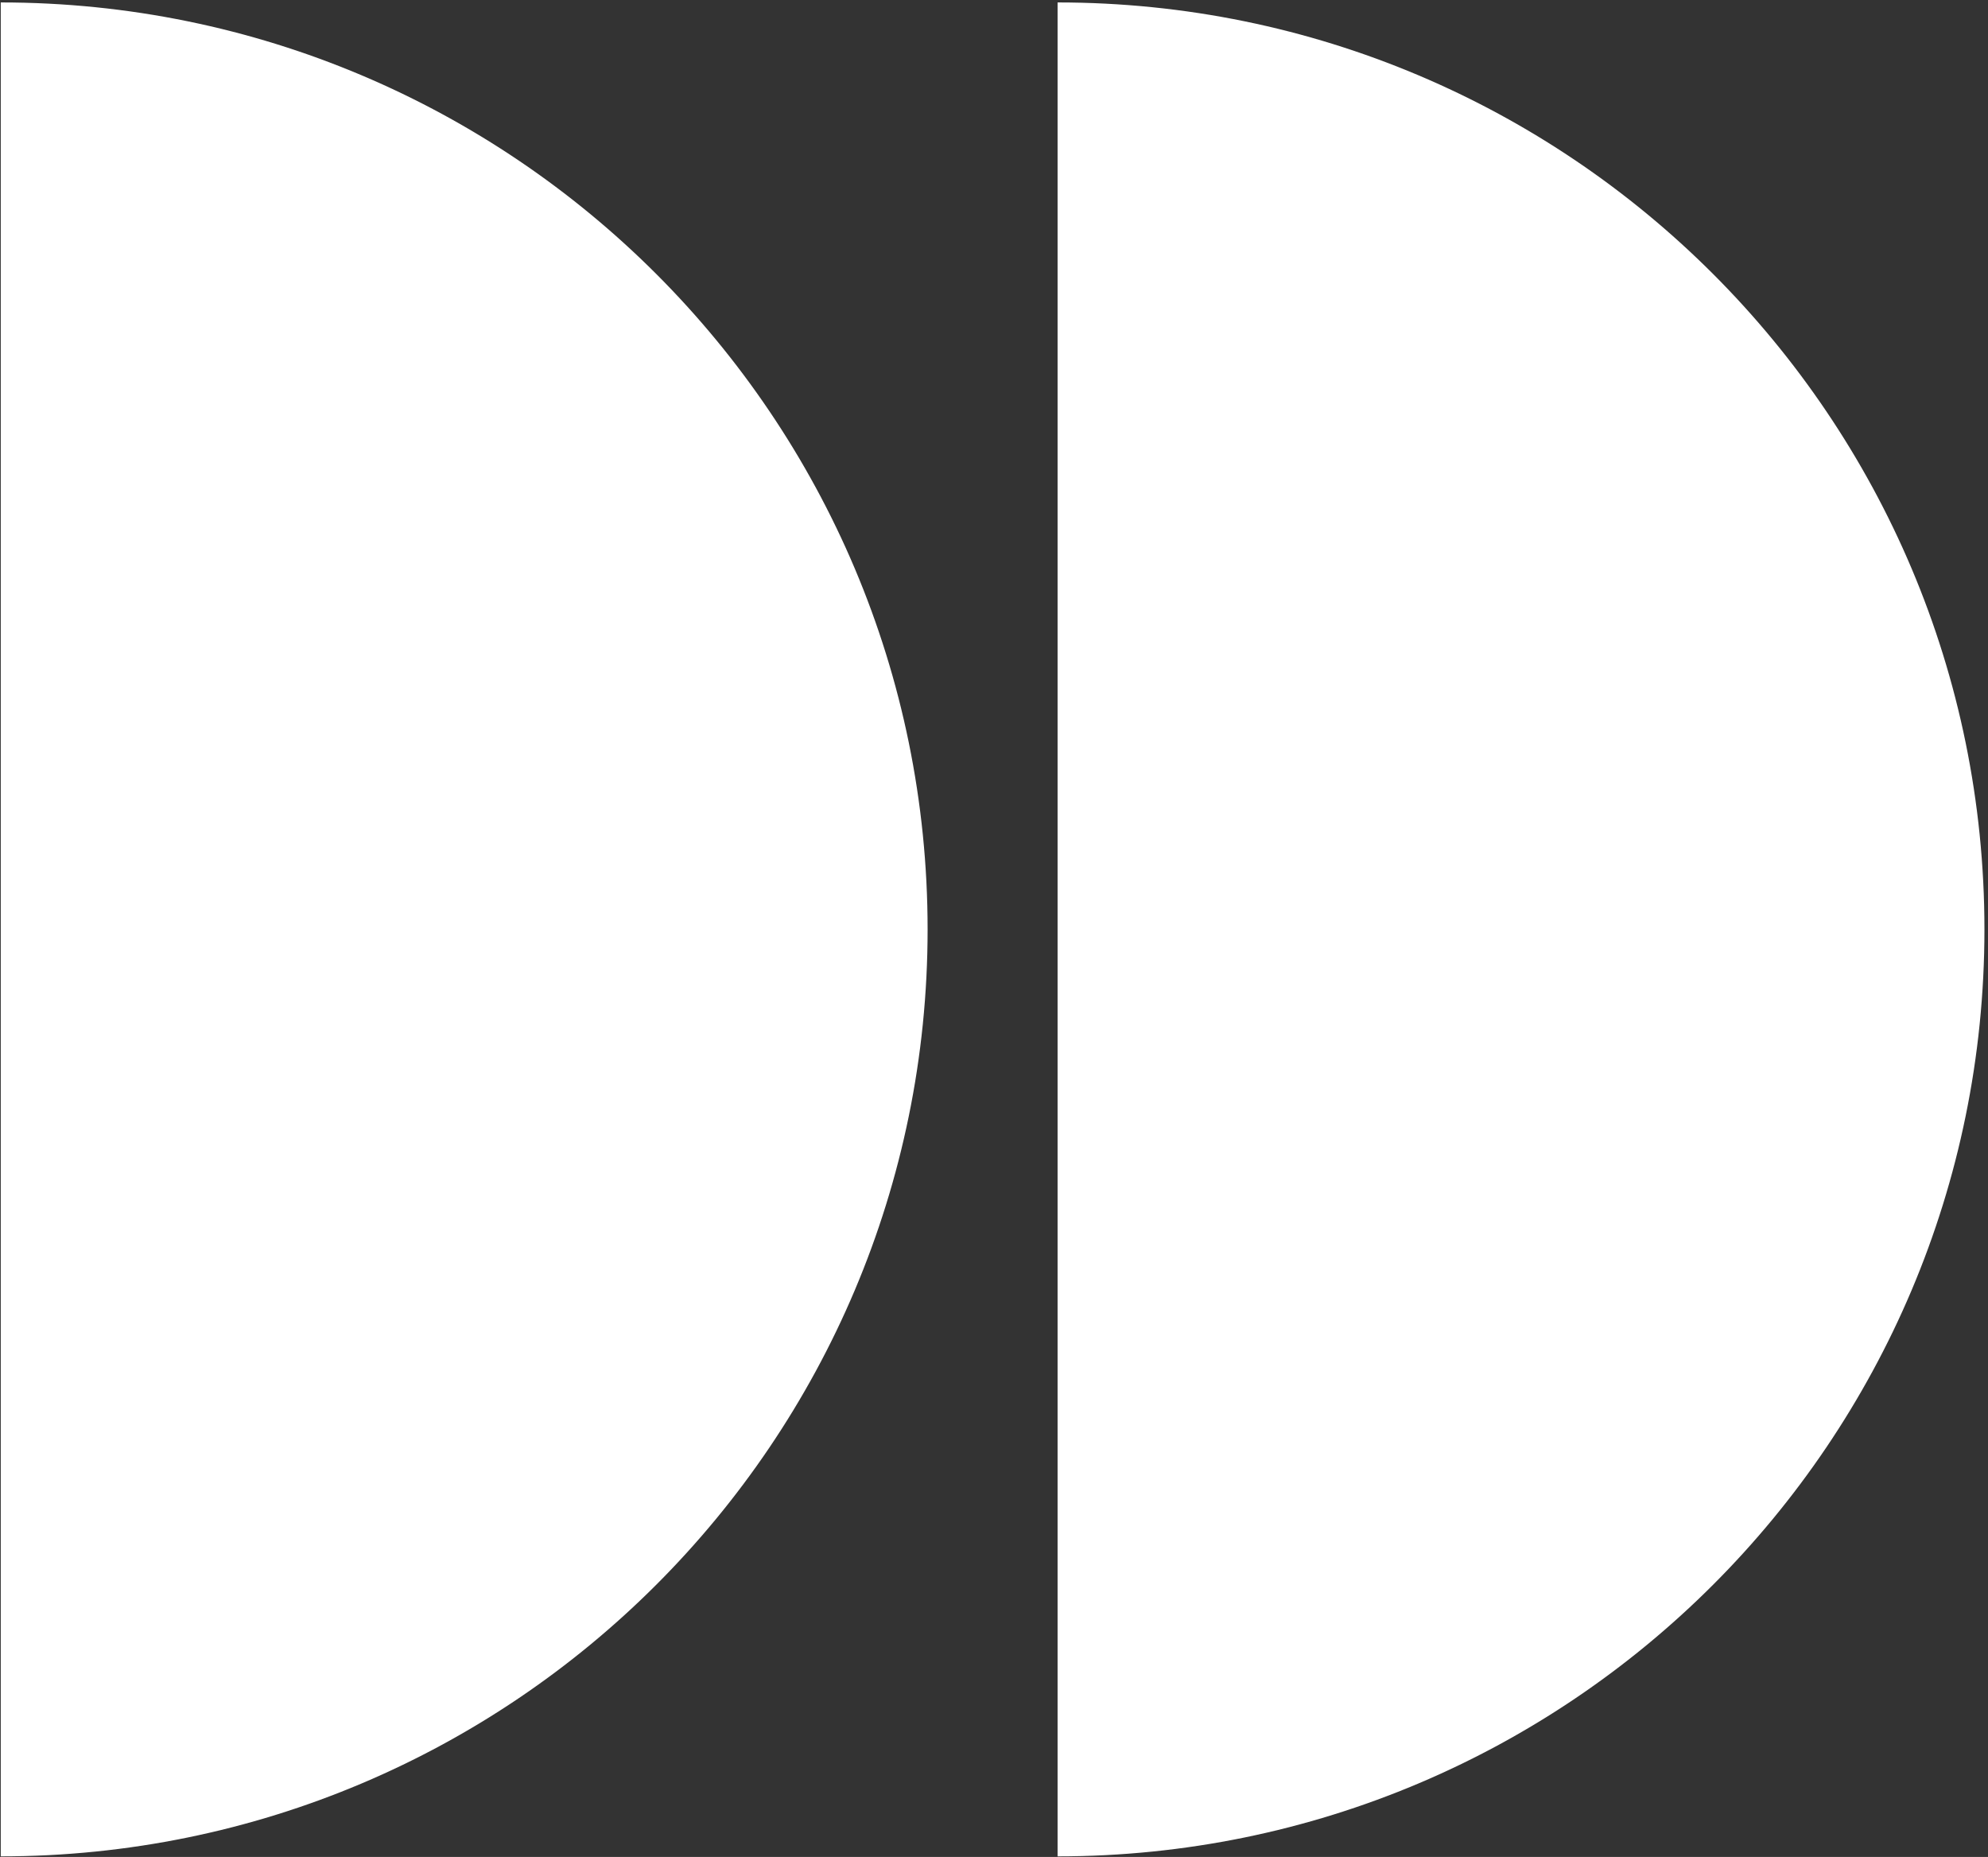 <?xml version="1.0" encoding="UTF-8"?> <svg xmlns="http://www.w3.org/2000/svg" width="106" height="99" viewBox="0 0 106 99" fill="none"><rect x="0" y="0" width="106" height="99" fill="#333333" stroke="none"/><path d="M0.04 98.97C27.33 98.97 49.46 76.85 49.46 49.55C49.46 22.25 27.34 0.13 0.04 0.13V98.96V98.97Z" fill="white"></path><path d="M56.39 98.97C83.68 98.97 105.81 76.85 105.81 49.55C105.81 22.25 83.69 0.13 56.39 0.13V98.96V98.97Z" fill="white"></path></svg> 